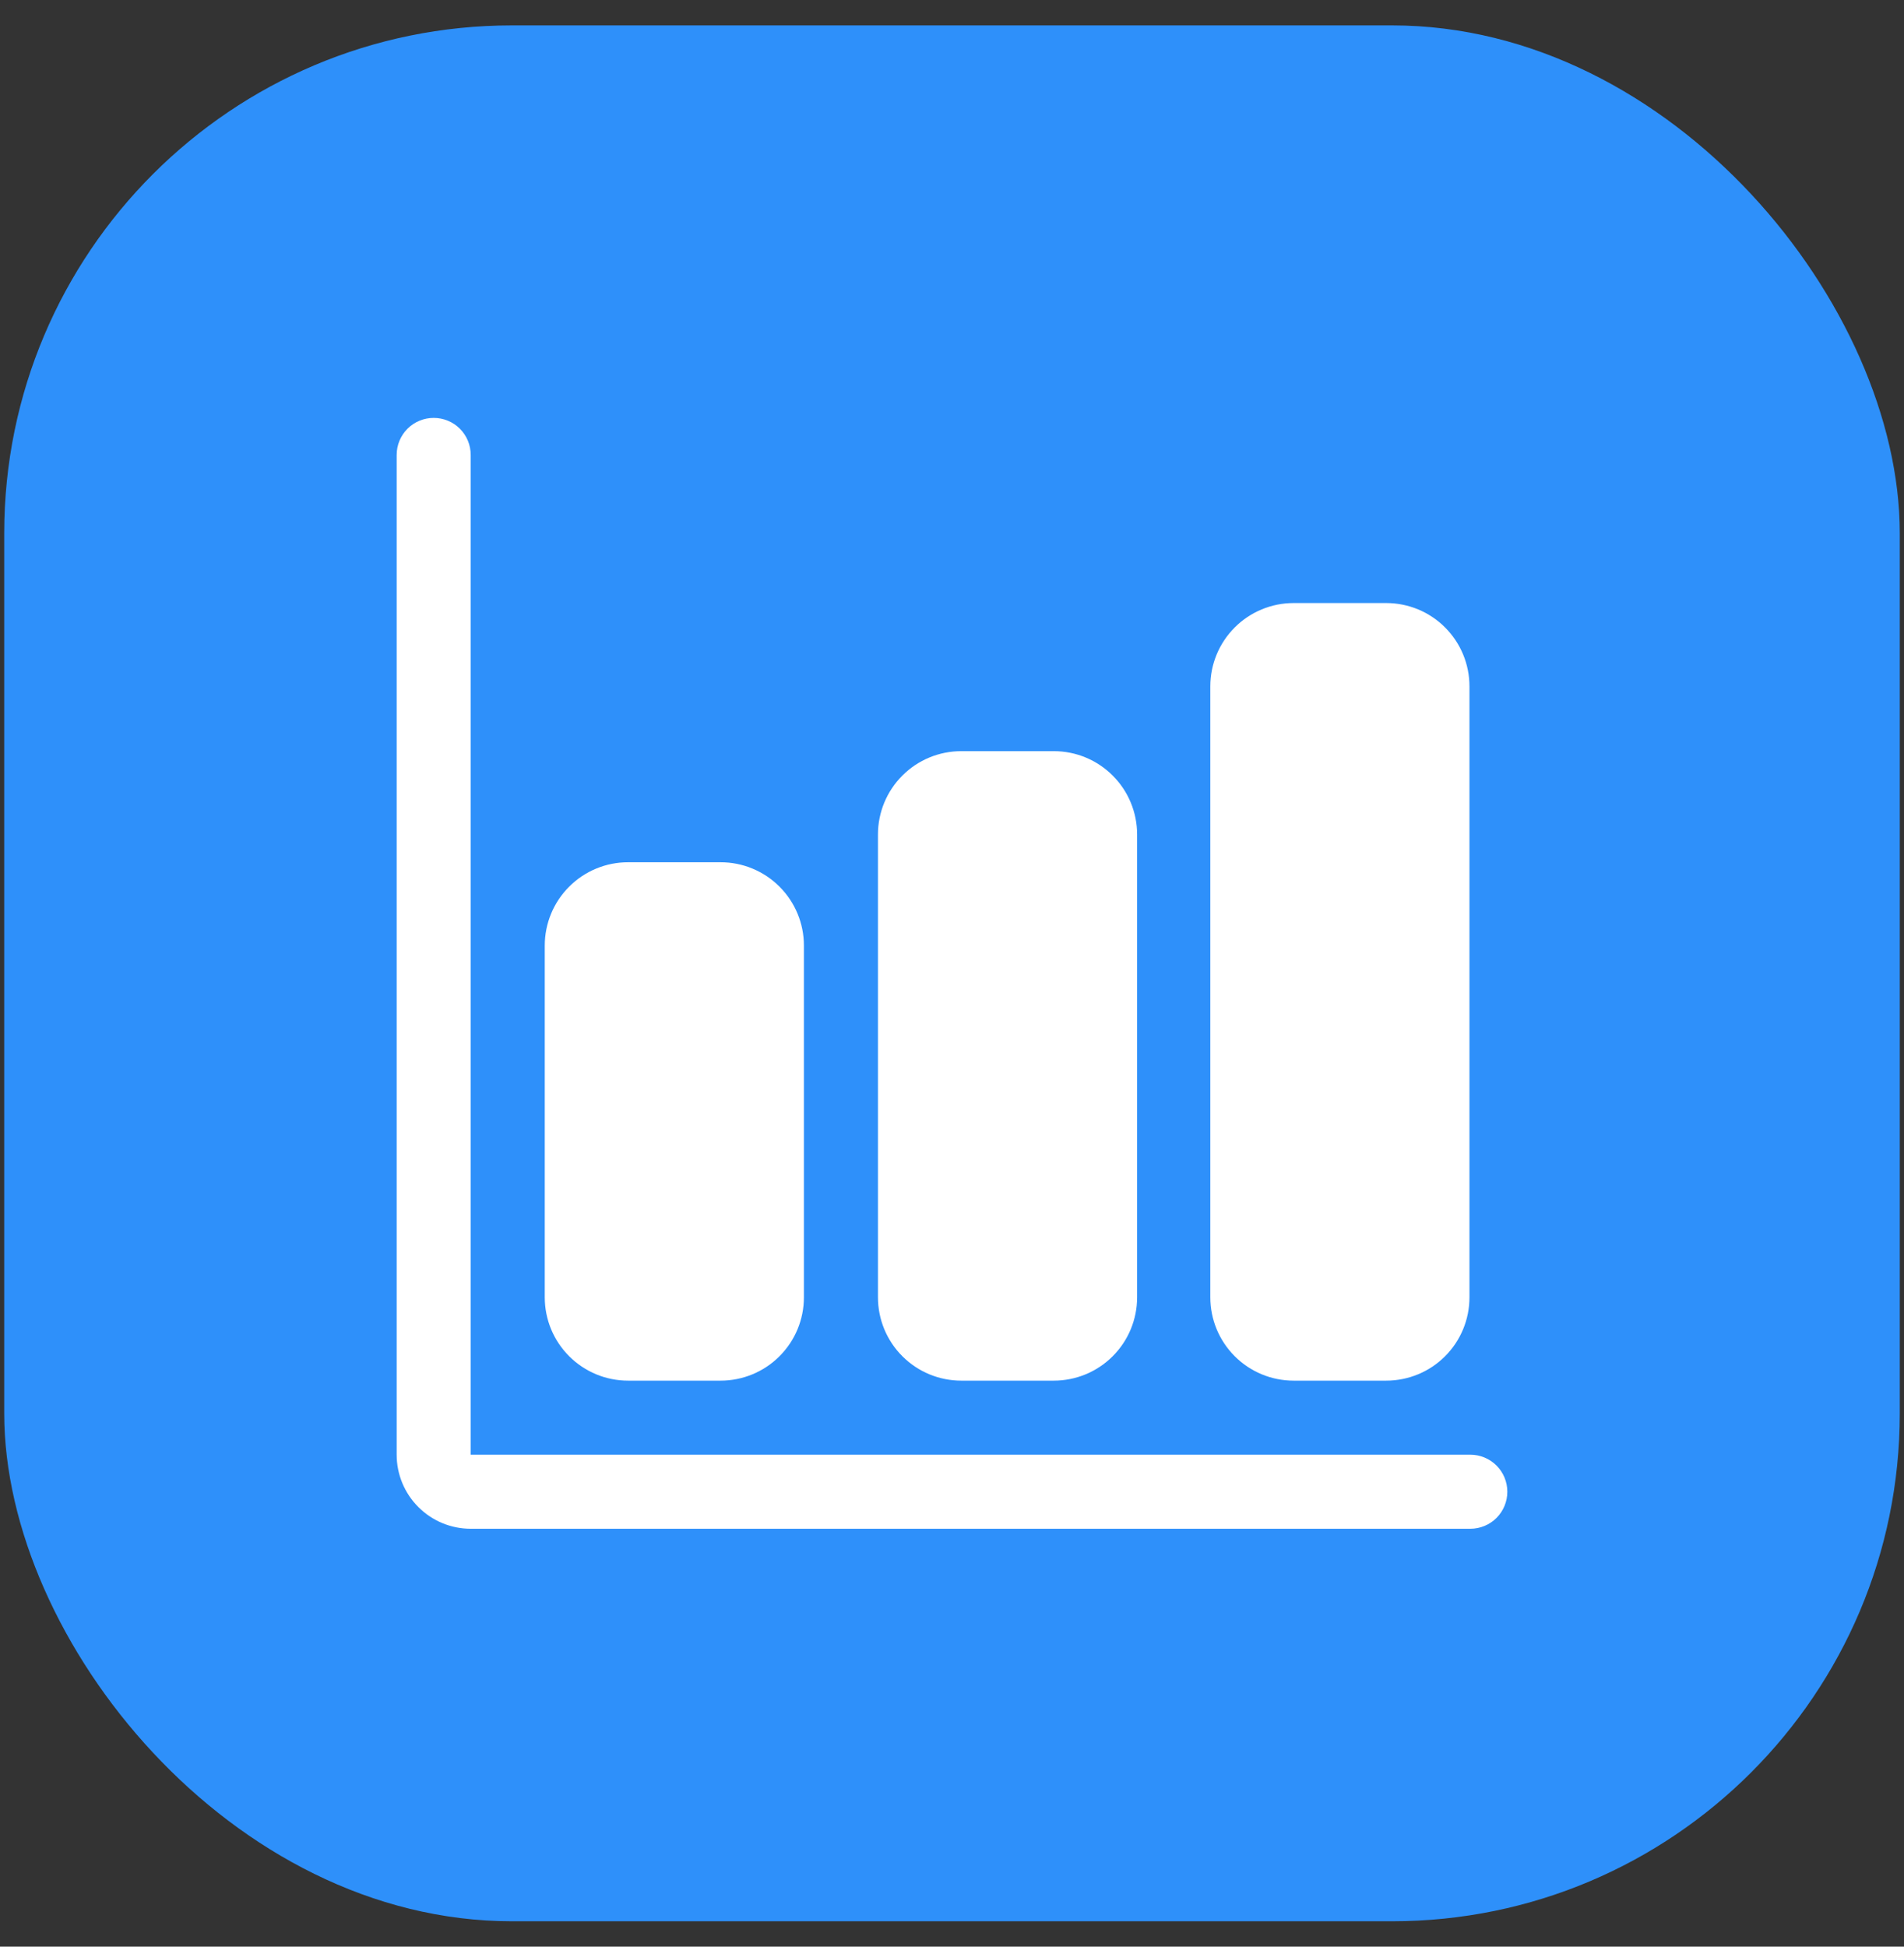 <svg width="45" height="46" viewBox="0 0 45 46" fill="none" xmlns="http://www.w3.org/2000/svg">
<rect x="0" y="0" width="45" height="46" fill="#333333" stroke="none"/>
<rect x="0.1" y="0.6" width="44.8" height="44.8" rx="12" fill="#2E90FA"/>
<path d="M34.75 36.125H11.125C10.661 36.125 10.216 35.941 9.888 35.612C9.559 35.284 9.375 34.839 9.375 34.375V10.75C9.375 10.518 9.467 10.295 9.631 10.131C9.795 9.967 10.018 9.875 10.25 9.875C10.482 9.875 10.705 9.967 10.869 10.131C11.033 10.295 11.125 10.518 11.125 10.75V34.375H34.75C34.982 34.375 35.205 34.467 35.369 34.631C35.533 34.795 35.625 35.018 35.625 35.25C35.625 35.482 35.533 35.705 35.369 35.869C35.205 36.033 34.982 36.125 34.75 36.125Z" fill="white"/>
<path d="M17.031 32.625H14.844C14.322 32.625 13.821 32.418 13.452 32.048C13.082 31.679 12.875 31.178 12.875 30.656V22.344C12.875 21.822 13.082 21.321 13.452 20.952C13.821 20.582 14.322 20.375 14.844 20.375H17.031C17.553 20.375 18.054 20.582 18.423 20.952C18.793 21.321 19 21.822 19 22.344V30.656C19 31.178 18.793 31.679 18.423 32.048C18.054 32.418 17.553 32.625 17.031 32.625ZM24.906 32.625H22.719C22.197 32.625 21.696 32.418 21.327 32.048C20.957 31.679 20.75 31.178 20.75 30.656V19.719C20.75 19.197 20.957 18.696 21.327 18.327C21.696 17.957 22.197 17.75 22.719 17.75H24.906C25.428 17.75 25.929 17.957 26.298 18.327C26.668 18.696 26.875 19.197 26.875 19.719V30.656C26.875 31.178 26.668 31.679 26.298 32.048C25.929 32.418 25.428 32.625 24.906 32.625ZM32.762 32.625H30.574C30.052 32.625 29.551 32.418 29.182 32.048C28.813 31.679 28.605 31.178 28.605 30.656V16.219C28.605 15.697 28.813 15.196 29.182 14.827C29.551 14.457 30.052 14.25 30.574 14.25H32.762C33.284 14.25 33.785 14.457 34.154 14.827C34.523 15.196 34.73 15.697 34.73 16.219V30.656C34.73 31.178 34.523 31.679 34.154 32.048C33.785 32.418 33.284 32.625 32.762 32.625Z" fill="white"/>
</svg>
